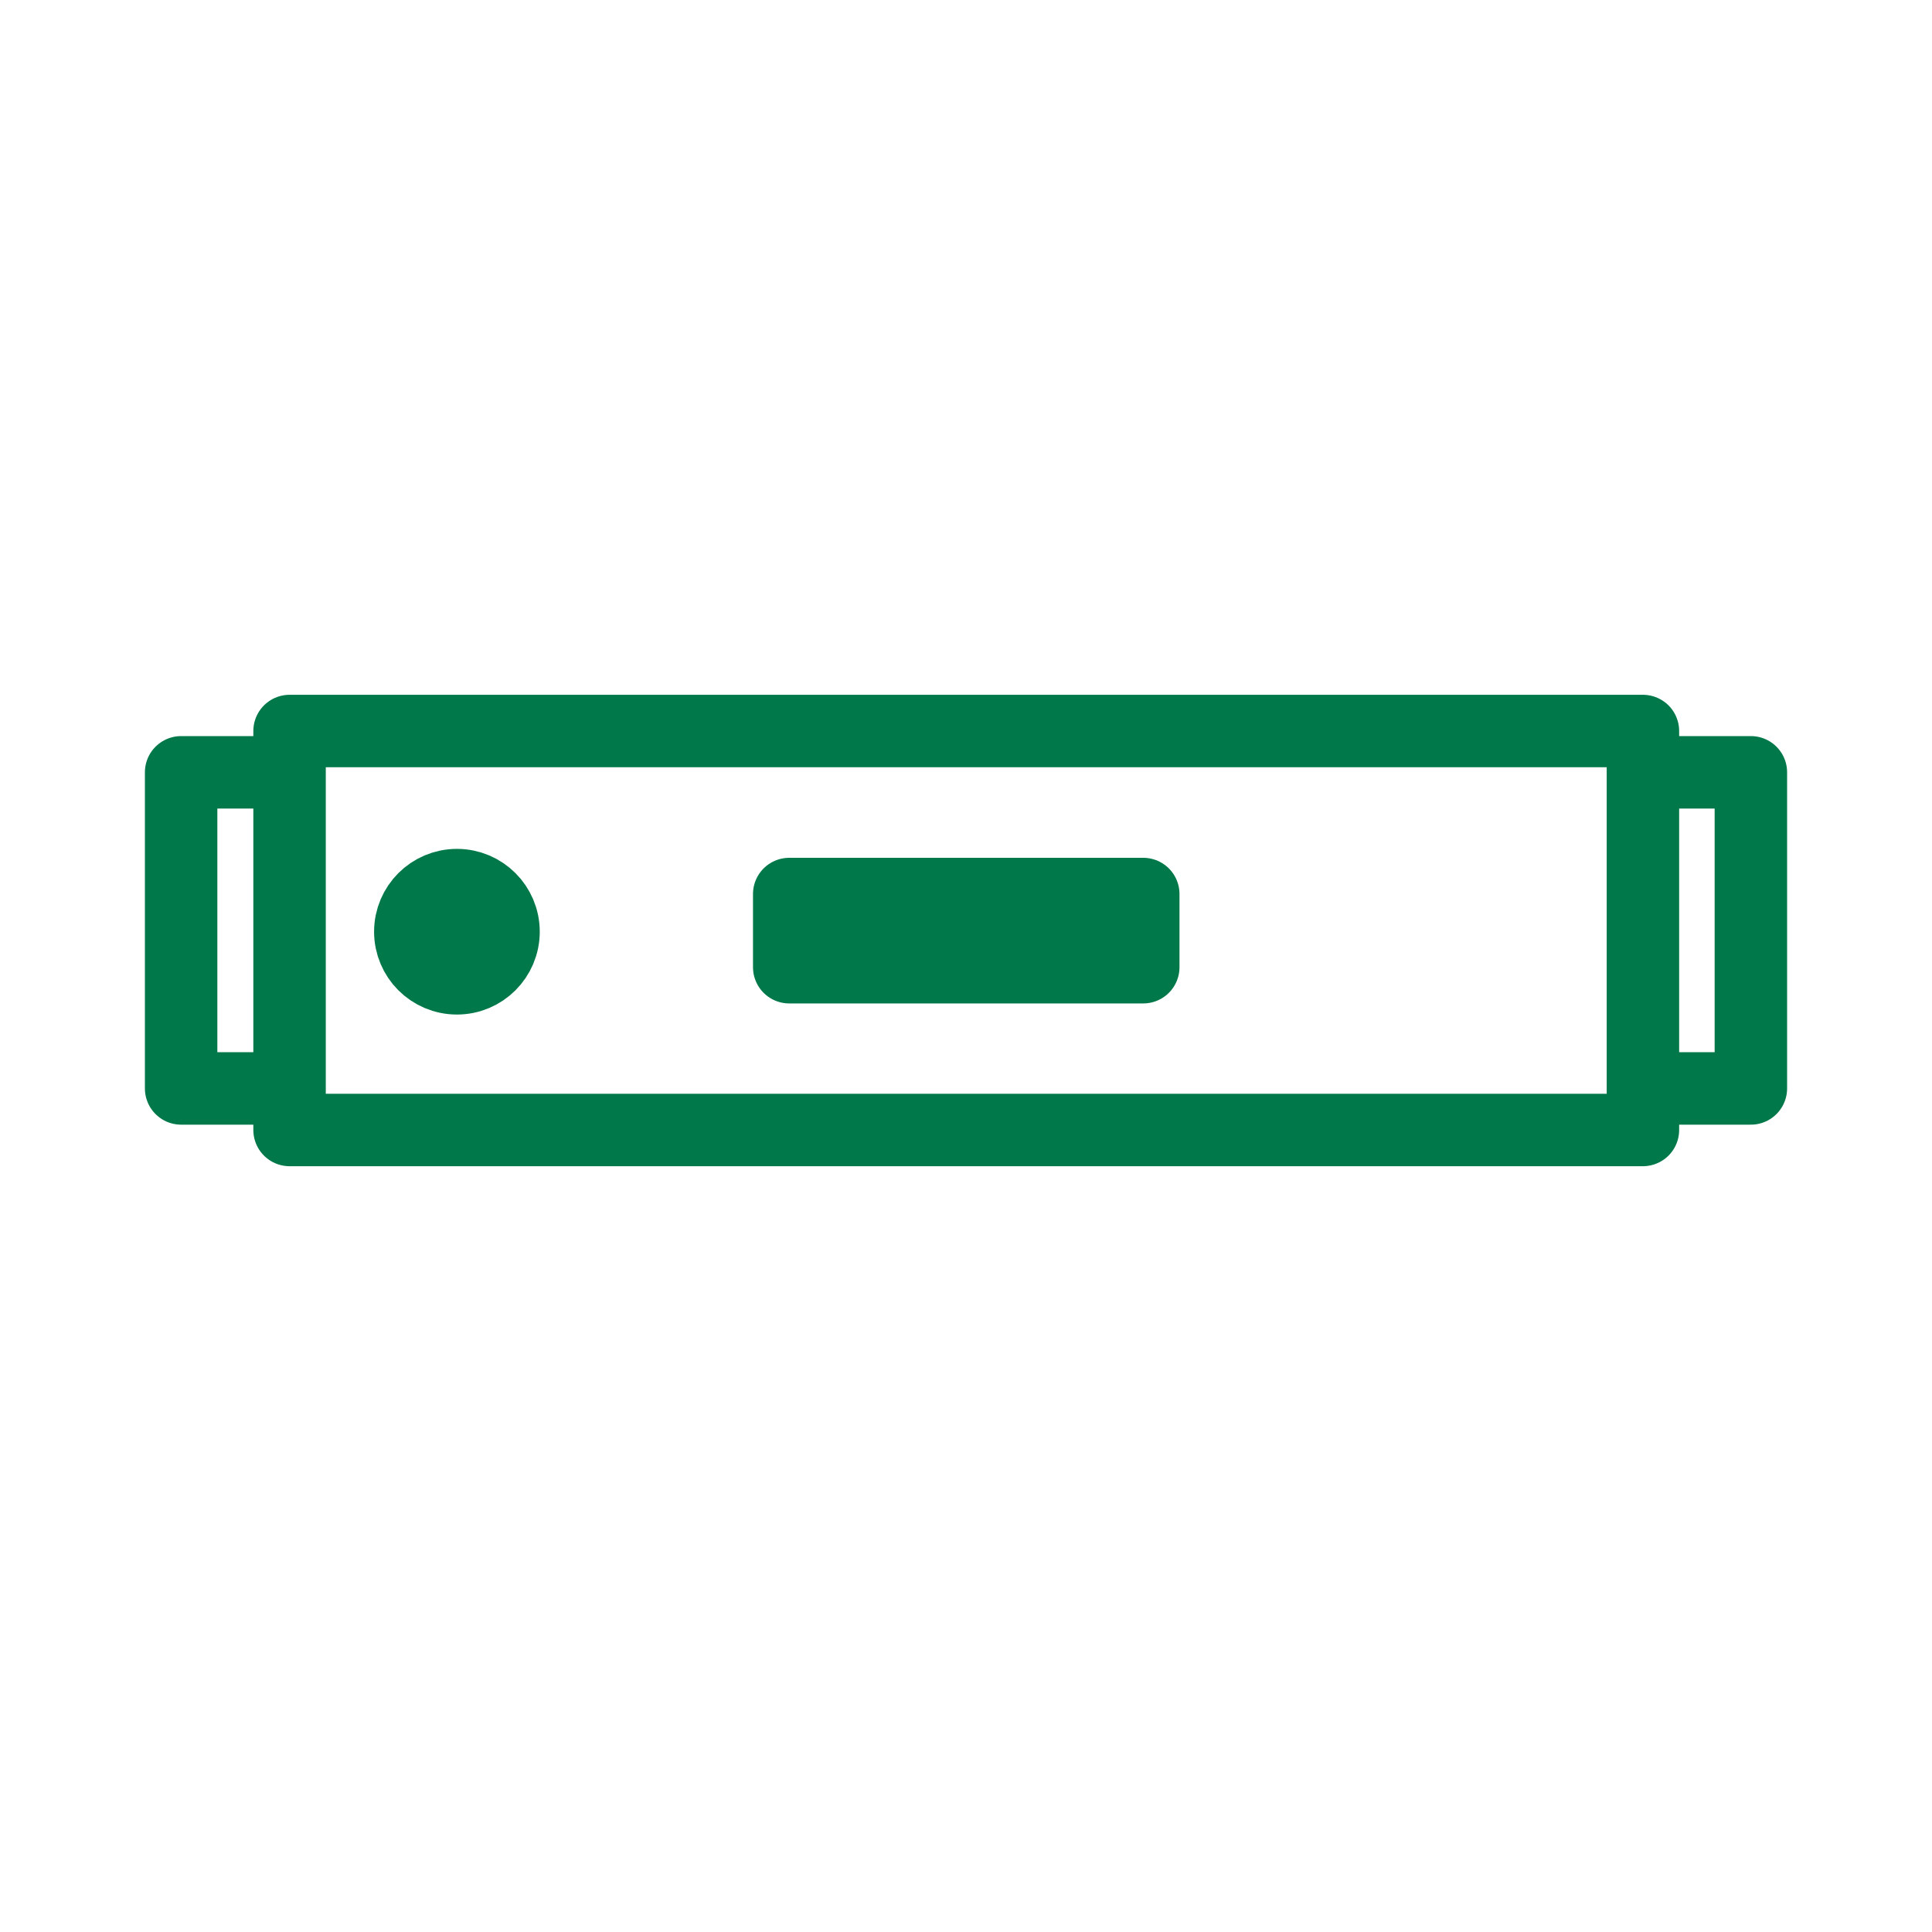 <?xml version="1.0" encoding="UTF-8"?>
<svg xmlns="http://www.w3.org/2000/svg" viewBox="0 0 80 80">
  <defs>
    <style>.cls-1{fill:none;}.cls-1,.cls-2{stroke:#007849;stroke-linejoin:round;stroke-width:3px;}.cls-2{fill:#007849;}</style>
  </defs>
  <g id="Business_Hosting" data-name="Business Hosting">
    <g id="Ressourcen">
      <rect class="cls-1" x="11.99" y="30.27" width="56.04" height="16.52"></rect>
      <circle class="cls-2" cx="18.92" cy="38.58" r="1.93"></circle>
      <rect class="cls-2" x="32.68" y="37.01" width="14.66" height="3.03" transform="translate(80.02 77.06) rotate(180)"></rect>
      <polyline class="cls-1" points="11.93 45.07 7.5 45.07 7.5 31.98 11.93 31.98"></polyline>
      <polyline class="cls-1" points="68.07 45.07 72.5 45.07 72.5 31.98 68.07 31.98"></polyline>
    </g>
  </g>
</svg>
